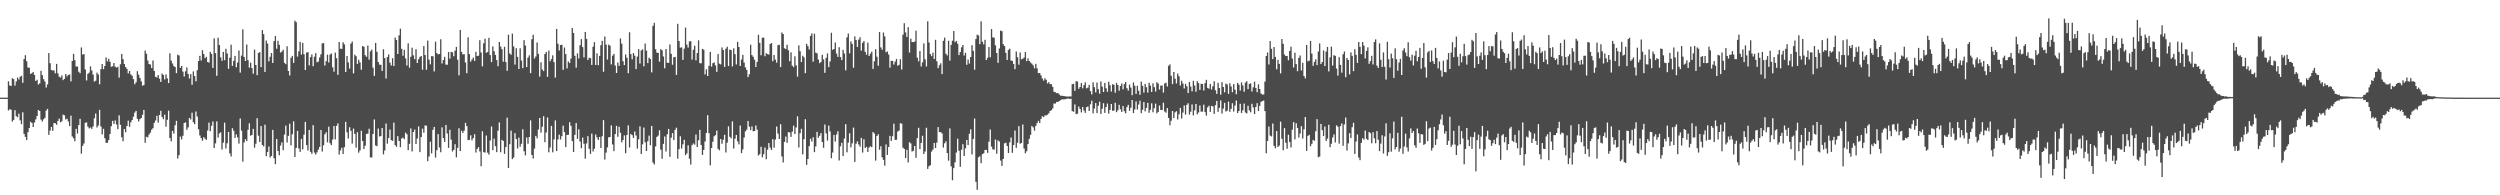 <?xml version="1.0" encoding="UTF-8"?>
<svg xmlns="http://www.w3.org/2000/svg" width="1920" height="150">
  <path d="M0 75.000h1v1.000H0zM1 75.000h1v1.000H1zM2 75.000h1v1.000H2zM3 75.000h1v1.000H3zM4 75.000h1v1.000H4zM5 75.000h1v1.000H5zM6 62.391h1v22.493H6zM7 65.610h1v18.321H7zM8 66.026h1v18.184H8zM9 60.133h1v33.200H9zM10 60.754h1v31.373H10zM11 65.724h1v18.915H11zM12 62.529h1v26.714H12zM13 59.584h1v30.498H13zM14 61.079h1v26.231H14zM15 58.918h1v33.507H15zM16 58.208h1v37.199H16zM17 63.582h1v22.623H17zM18 45.352h1v57.509H18zM19 42.375h1v62.737H19zM20 46.977h1v60.599H20zM21 51.860h1v49.655H21zM22 51.981h1v46.260H22zM23 56.798h1v36.749H23zM24 56.246h1v38.144H24zM25 55.224h1v42.309H25zM26 57.566h1v36.506H26zM27 62.220h1v29.477H27zM28 61.282h1v27.815H28zM29 64.899h1v19.644H29zM30 64.023h1v21.183H30zM31 54.430h1v37.420H31zM32 57.711h1v35.647H32zM33 60.754h1v30.899H33zM34 62.641h1v27.819H34zM35 67.214h1v17.746H35zM36 64.821h1v18.764H36zM37 40.743h1v62.812H37zM38 48.519h1v51.777H38zM39 53.788h1v43.674H39zM40 54.097h1v46.340H40zM41 54.050h1v40.477H41zM42 56.336h1v38.338H42zM43 49.055h1v46.788H43zM44 56.388h1v36.486H44zM45 58.895h1v32.211H45zM46 59.574h1v34.365H46zM47 57.908h1v35.219H47zM48 61.560h1v26.503H48zM49 60.543h1v28.016H49zM50 56.884h1v34.889H50zM51 58.674h1v32.505H51zM52 57.543h1v35.729H52zM53 57.209h1v39.633H53zM54 62.523h1v26.295H54zM55 46.803h1v58.008H55zM56 41.375h1v64.793H56zM57 46.229h1v62.235H57zM58 51.039h1v47.952H58zM59 51.117h1v51.445H59zM60 55.108h1v40.892H60zM61 56.199h1v35.026H61zM62 36.452h1v81.581H62zM63 41.866h1v70.157H63zM64 41.556h1v68.640H64zM65 53.335h1v40.976H65zM66 61.775h1v32.230H66zM67 56.718h1v40.515H67zM68 55.759h1v42.844H68zM69 50.953h1v46.956H69zM70 54.134h1v44.833H70zM71 57.253h1v39.868H71zM72 62.592h1v28.253H72zM73 61.984h1v25.200H73zM74 55.801h1v42.098H74zM75 57.230h1v39.185H75zM76 64.729h1v19.650H76zM77 53.095h1v44.039H77zM78 49.205h1v53.999H78zM79 53.121h1v45.797H79zM80 50.706h1v55.419H80zM81 44.114h1v65.555H81zM82 47.161h1v62.585H82zM83 45.136h1v62.455H83zM84 47.448h1v55.459H84zM85 51.233h1v45.680H85zM86 50.956h1v41.874H86zM87 48.367h1v46.821H87zM88 51.187h1v41.335H88zM89 51.936h1v43.728H89zM90 51.360h1v47.823H90zM91 59.602h1v28.953H91zM92 49.366h1v46.474H92zM93 41.439h1v63.984H93zM94 45.418h1v63.061H94zM95 49.145h1v49.912H95zM96 51.438h1v50.129H96zM97 52.890h1v43.892H97zM98 56.365h1v36.305H98zM99 54.523h1v42.854H99zM100 57.129h1v36.817H100zM101 58.189h1v34.032H101zM102 60.793h1v28.862H102zM103 64.708h1v21.745H103zM104 63.203h1v21.950H104zM105 54.659h1v36.573H105zM106 57.355h1v35.930H106zM107 59.876h1v31.643H107zM108 62.482h1v28.168H108zM109 65.833h1v22.336H109zM110 65.333h1v19.103H110zM111 38.864h1v70.823H111zM112 41.291h1v63.765H112zM113 46.474h1v59.023H113zM114 49.193h1v54.148H114zM115 49.582h1v52.321H115zM116 52.234h1v47.387H116zM117 46.497h1v51.948H117zM118 54.513h1v39.871H118zM119 58.998h1v33.494H119zM120 59.474h1v29.467H120zM121 57.609h1v36.519H121zM122 60.428h1v27.963H122zM123 62.926h1v22.181H123zM124 56.522h1v33.408H124zM125 57.600h1v33.985H125zM126 60.954h1v27.102H126zM127 57.169h1v40.137H127zM128 60.222h1v31.777H128zM129 63.813h1v21.203H129zM130 40.945h1v65.074H130zM131 46.588h1v62.012H131zM132 48.752h1v51.809H132zM133 50.758h1v51.904H133zM134 51.528h1v44.685H134zM135 56.144h1v36.648H135zM136 41.973h1v79.802H136zM137 42.579h1v76.551H137zM138 52.141h1v52.780H138zM139 50.701h1v56.423H139zM140 54.981h1v49.265H140zM141 58.796h1v35.641H141zM142 54.782h1v39.245H142zM143 51.746h1v47.871H143zM144 56.814h1v41.038H144zM145 60.273h1v30.336H145zM146 56.906h1v34.859H146zM147 65.141h1v21.422H147zM148 54.849h1v39.062H148zM149 58.437h1v36.955H149zM150 62.482h1v23.160H150zM151 53.935h1v35.561H151zM152 46.835h1v52.456H152zM153 42.893h1v61.157H153zM154 46.461h1v59.640H154zM155 38.546h1v69.520H155zM156 41.512h1v63.865H156zM157 44.690h1v61.821H157zM158 43.630h1v63.802H158zM159 47.594h1v52.669H159zM160 48.061h1v46.099H160zM161 39.792h1v60.966H161zM162 41.346h1v55.291H162zM163 52.124h1v41.164H163zM164 29.441h1v84.279H164zM165 40.807h1v69.326H165zM166 58.216h1v35.035H166zM167 28.941h1v76.762H167zM168 34.607h1v67.785H168zM169 44.053h1v57.595H169zM170 46.749h1v68.055H170zM171 39.849h1v69.735H171zM172 46.222h1v47.983H172zM173 37.468h1v76.627H173zM174 41.044h1v69.007H174zM175 52.848h1v48.479H175zM176 44.350h1v73.442H176zM177 34.287h1v85.859H177zM178 50.566h1v47.868H178zM179 46.763h1v53.631H179zM180 42.922h1v62.936H180zM181 51.645h1v51.576H181zM182 47.999h1v57.511H182zM183 38.810h1v71.453H183zM184 55.737h1v35.240H184zM185 42.678h1v57.699H185zM186 22.602h1v101.550H186zM187 43.703h1v65.685H187zM188 46.824h1v60.108H188zM189 34.207h1v74.183H189zM190 46.236h1v53.463H190zM191 51.910h1v42.824H191zM192 48.138h1v56.068H192zM193 52.314h1v51.294H193zM194 56.585h1v42.396H194zM195 38.093h1v75.332H195zM196 49.903h1v60.462H196zM197 57.719h1v33.050H197zM198 40.768h1v63.423H198zM199 40.029h1v69.010H199zM200 51.552h1v45.255H200zM201 23.150h1v88.218H201zM202 26.208h1v86.220H202zM203 55.253h1v40.467H203zM204 31.104h1v88.848H204zM205 33.435h1v83.388H205zM206 47.119h1v65.373H206zM207 43.584h1v77.393H207zM208 40.707h1v79.028H208zM209 48.314h1v51.441H209zM210 31.583h1v89.918H210zM211 27.696h1v98.389H211zM212 37.442h1v69.321H212zM213 31.324h1v84.662H213zM214 34.475h1v84.775H214zM215 40.346h1v71.433H215zM216 39.653h1v69.664H216zM217 38.188h1v77.168H217zM218 48.284h1v55.072H218zM219 49.261h1v47.193H219zM220 35.537h1v73.947H220zM221 54.542h1v49.825H221zM222 57.974h1v36.986H222zM223 44.377h1v67.276H223zM224 42.926h1v60.201H224zM225 48.329h1v44.848H225zM226 15.907h1v104.684H226zM227 17.034h1v96.595H227zM228 43.482h1v57.021H228zM229 39.434h1v74.599H229zM230 32.139h1v84.498H230zM231 41.913h1v64.743H231zM232 32.857h1v81.844H232zM233 41.559h1v61.842H233zM234 53.735h1v39.853H234zM235 40.375h1v71.061H235zM236 40.016h1v75.528H236zM237 50.214h1v49.595H237zM238 43.885h1v72.676H238zM239 41.818h1v76.364H239zM240 50.850h1v45.247H240zM241 43.503h1v73.699H241zM242 40.812h1v77.875H242zM243 47.823h1v69.148H243zM244 47.300h1v67.572H244zM245 44.126h1v68.729H245zM246 41.722h1v58.105H246zM247 33.318h1v83.059H247zM248 33.094h1v78.530H248zM249 50.303h1v52.852H249zM250 46.981h1v54.601H250zM251 41.980h1v67.386H251zM252 47.960h1v49.332H252zM253 41.864h1v68.145H253zM254 41.049h1v70.425H254zM255 51.658h1v55.513H255zM256 55.047h1v41.740H256zM257 40.389h1v66.692H257zM258 44.685h1v51.997H258zM259 57.450h1v37.295H259zM260 32.303h1v86.358H260zM261 37.426h1v78.065H261zM262 37.518h1v75.946H262zM263 32.440h1v85.830H263zM264 34.077h1v78.952H264zM265 55.282h1v38.329H265zM266 43.005h1v58.640H266zM267 47.925h1v58.449H267zM268 52.694h1v45.036H268zM269 33.477h1v66.994H269zM270 31.921h1v78.302H270zM271 56.371h1v42.371H271zM272 42.027h1v60.821H272zM273 43.184h1v70.225H273zM274 49.076h1v52.443H274zM275 45.918h1v71.311H275zM276 47.982h1v67.545H276zM277 53.580h1v46.849H277zM278 35.352h1v72.977H278zM279 35.967h1v78.506H279zM280 42.403h1v69.499H280zM281 43.647h1v59.205H281zM282 34.948h1v67.602H282zM283 45.808h1v53.064H283zM284 39.460h1v81.421H284zM285 38.102h1v82.885H285zM286 51.965h1v50.970H286zM287 58.273h1v33.480H287zM288 33.011h1v78.717H288zM289 39.785h1v72.508H289zM290 47.633h1v51.089H290zM291 49.601h1v55.236H291zM292 49.767h1v54.733H292zM293 54.499h1v43.794H293zM294 37.847h1v80.732H294zM295 44.597h1v70.989H295zM296 60.297h1v34.571H296zM297 43.832h1v66.496H297zM298 41.726h1v64.290H298zM299 48.107h1v51.391H299zM300 50.280h1v57.374H300zM301 44.694h1v63.517H301zM302 50.689h1v43.470H302zM303 28.821h1v82.640H303zM304 30.712h1v82.010H304zM305 41.460h1v63.065H305zM306 27.113h1v81.110H306zM307 22.009h1v91.041H307zM308 37.491h1v68.914H308zM309 42.780h1v62.921H309zM310 38.245h1v68.586H310zM311 44.825h1v57.004H311zM312 50.261h1v52.779H312zM313 33.261h1v82.019H313zM314 51.983h1v58.461H314zM315 43.628h1v55.030H315zM316 36.595h1v79.709H316zM317 42.481h1v58.888H317zM318 45.453h1v54.086H318zM319 37.808h1v72.763H319zM320 48.392h1v58.007H320zM321 45.482h1v51.616H321zM322 43.734h1v73.114H322zM323 43.006h1v62.259H323zM324 53.536h1v45.293H324zM325 35.390h1v66.532H325zM326 42.272h1v54.060H326zM327 53.602h1v42.890H327zM328 31.192h1v92.544H328zM329 45.824h1v74.356H329zM330 49.402h1v59.438H330zM331 43.086h1v74.683H331zM332 43.211h1v56.502H332zM333 54.837h1v42.667H333zM334 32.020h1v89.016H334zM335 40.813h1v74.551H335zM336 41.764h1v61.238H336zM337 41.418h1v71.824H337zM338 30.170h1v86.755H338zM339 48.720h1v49.103H339zM340 46.058h1v60.017H340zM341 43.622h1v65.344H341zM342 49.625h1v46.358H342zM343 49.740h1v52.782H343zM344 39.936h1v73.618H344zM345 45.040h1v54.641H345zM346 39.885h1v67.366H346zM347 40.141h1v76.174H347zM348 43.209h1v71.908H348zM349 38.924h1v71.826H349zM350 36.062h1v84.789H350zM351 45.870h1v67.687H351zM352 57.832h1v40.676H352zM353 22.958h1v93.056H353zM354 39.840h1v60.623H354zM355 41.790h1v60.288H355zM356 41.632h1v58.710H356zM357 48.014h1v46.350H357zM358 56.238h1v40.606H358zM359 28.644h1v79.003H359zM360 41.560h1v65.869H360zM361 47.371h1v56.559H361zM362 45.727h1v62.071H362zM363 44.256h1v61.826H363zM364 46.789h1v56.275H364zM365 39.816h1v77.319H365zM366 43.048h1v71.327H366zM367 42.757h1v70.248H367zM368 30.854h1v85.424H368zM369 40.281h1v87.405H369zM370 50.929h1v49.900H370zM371 33.276h1v83.592H371zM372 29.769h1v87.436H372zM373 40.512h1v63.598H373zM374 39.967h1v77.271H374zM375 29.036h1v89.727H375zM376 42.285h1v65.656H376zM377 47.707h1v49.454H377zM378 35.623h1v79.727H378zM379 39.364h1v67.152H379zM380 42.198h1v70.072H380zM381 46.144h1v70.679H381zM382 50.841h1v49.532H382zM383 32.234h1v61.801H383zM384 35.690h1v81.241H384zM385 37.805h1v69.624H385zM386 47.366h1v60.846H386zM387 35.959h1v82.187H387zM388 47.678h1v65.245H388zM389 54.389h1v35.970H389zM390 26.600h1v102.447H390zM391 41.024h1v69.730H391zM392 42.104h1v58.214H392zM393 25.868h1v96.332H393zM394 35.655h1v85.328H394zM395 49.630h1v52.625H395zM396 36.998h1v69.777H396zM397 43.667h1v70.354H397zM398 53.011h1v52.743H398zM399 37.080h1v75.594H399zM400 46.469h1v63.966H400zM401 52.332h1v46.935H401zM402 30.813h1v85.337H402zM403 35.015h1v84.340H403zM404 51.512h1v54.039H404zM405 44.275h1v66.114H405zM406 42.509h1v62.714H406zM407 56.143h1v36.306H407zM408 30.097h1v88.901H408zM409 26.693h1v95.036H409zM410 44.989h1v69.144H410zM411 43.392h1v60.948H411zM412 32.597h1v73.651H412zM413 41.378h1v58.113H413zM414 58.810h1v31.807H414zM415 47.841h1v54.056H415zM416 53.425h1v43.910H416zM417 54.561h1v34.703H417zM418 41.502h1v67.722H418zM419 39.909h1v61.810H419zM420 59.018h1v31.216H420zM421 38.799h1v78.205H421zM422 47.096h1v66.136H422zM423 45.426h1v51.244H423zM424 42.481h1v74.486H424zM425 47.738h1v59.331H425zM426 59.586h1v32.857H426zM427 22.217h1v93.780H427zM428 33.612h1v73.473H428zM429 38.743h1v64.670H429zM430 34.548h1v72.603H430zM431 34.369h1v70.233H431zM432 53.652h1v42.861H432zM433 36.519h1v64.909H433zM434 41.551h1v71.422H434zM435 52.531h1v51.123H435zM436 47.228h1v56.315H436zM437 48.453h1v45.406H437zM438 45.011h1v51.621H438zM439 21.460h1v86.876H439zM440 25.287h1v91.512H440zM441 42.870h1v60.707H441zM442 51.951h1v42.577H442zM443 40.987h1v65.652H443zM444 44.879h1v54.468H444zM445 34.739h1v73.961H445zM446 30.040h1v83.842H446zM447 36.196h1v69.469H447zM448 44.067h1v66.301H448zM449 24.533h1v97.343H449zM450 29.856h1v80.335H450zM451 46.096h1v58.488H451zM452 44.336h1v69.947H452zM453 44.683h1v73.463H453zM454 49.852h1v52.771H454zM455 35.838h1v80.486H455zM456 32.368h1v81.862H456zM457 49.931h1v53.396H457zM458 40.973h1v64.565H458zM459 50.054h1v57.480H459zM460 42.913h1v62.250H460zM461 34.668h1v79.006H461zM462 31.310h1v73.355H462zM463 55.117h1v37.145H463zM464 28.012h1v94.532H464zM465 34.297h1v82.894H465zM466 45.726h1v67.454H466zM467 34.307h1v71.133H467zM468 35.043h1v70.188H468zM469 49.452h1v46.904H469zM470 42.741h1v68.208H470zM471 41.377h1v74.674H471zM472 50.344h1v52.676H472zM473 56.056h1v40.627H473zM474 48.035h1v57.052H474zM475 50.608h1v46.750H475zM476 29.526h1v72.485H476zM477 33.542h1v75.780H477zM478 47.006h1v60.537H478zM479 49.982h1v53.981H479zM480 41.816h1v75.828H480zM481 44.371h1v59.297H481zM482 56.205h1v40.077H482zM483 24.795h1v88.519H483zM484 41.535h1v61.398H484zM485 45.592h1v58.247H485zM486 40.771h1v65.194H486zM487 42.745h1v58.295H487zM488 53.034h1v51.014H488zM489 43.411h1v70.731H489zM490 37.778h1v69.236H490zM491 48.786h1v48.253H491zM492 38.687h1v79.582H492zM493 37.928h1v72.918H493zM494 50.872h1v47.050H494zM495 33.486h1v75.817H495zM496 38.902h1v77.058H496zM497 48.412h1v60.089H497zM498 44.303h1v59.816H498zM499 45.327h1v66.257H499zM500 55.606h1v41.090H500zM501 19.861h1v105.016H501zM502 17.548h1v108.738H502zM503 37.771h1v74.667H503zM504 40.412h1v64.744H504zM505 40.649h1v63.490H505zM506 47.349h1v52.725H506zM507 37.732h1v77.222H507zM508 38.639h1v83.284H508zM509 43.373h1v67.136H509zM510 52.490h1v52.303H510zM511 37.674h1v78.662H511zM512 48.190h1v54.941H512zM513 48.310h1v50.699H513zM514 34.165h1v86.266H514zM515 41.338h1v64.375H515zM516 49.726h1v52.506H516zM517 43.985h1v63.617H517zM518 43.677h1v56.059H518zM519 57.529h1v40.539H519zM520 18.297h1v103.546H520zM521 31.521h1v83.056H521zM522 36.610h1v68.059H522zM523 36.358h1v77.747H523zM524 45.993h1v64.865H524zM525 37.370h1v69.987H525zM526 21.208h1v97.945H526zM527 34.241h1v83.544H527zM528 36.573h1v75.052H528zM529 31.786h1v90.106H529zM530 31.659h1v94.760H530zM531 45.753h1v65.717H531zM532 38.214h1v71.949H532zM533 35.141h1v75.892H533zM534 46.343h1v56.988H534zM535 40.755h1v72.173H535zM536 30.986h1v76.769H536zM537 48.500h1v51.213H537zM538 48.635h1v62.748H538zM539 37.537h1v81.449H539zM540 38.123h1v77.040H540zM541 57.132h1v51.560H541zM542 53.270h1v48.837H542zM543 58.351h1v30.142H543zM544 50.555h1v51.738H544zM545 39.840h1v87.194H545zM546 51.167h1v62.536H546zM547 48.544h1v60.329H547zM548 47.942h1v56.715H548zM549 50.219h1v53.541H549zM550 55.177h1v45.101H550zM551 41.506h1v72.803H551zM552 48.872h1v66.566H552zM553 49.457h1v57.369H553zM554 36.414h1v73.961H554zM555 38.364h1v68.963H555zM556 51.400h1v52.131H556zM557 37.366h1v79.736H557zM558 35.877h1v73.707H558zM559 50.706h1v46.331H559zM560 38.094h1v66.971H560zM561 38.437h1v67.855H561zM562 51.006h1v42.213H562zM563 37.120h1v76.891H563zM564 41.570h1v65.002H564zM565 49.525h1v54.133H565zM566 32.093h1v76.482H566zM567 36.099h1v74.787H567zM568 50.654h1v45.777H568zM569 45.723h1v71.892H569zM570 42.131h1v72.602H570zM571 48.006h1v57.656H571zM572 51.686h1v49.174H572zM573 53.672h1v45.894H573zM574 59.211h1v33.711H574zM575 57.050h1v40.255H575zM576 34.301h1v65.580H576zM577 42.325h1v54.730H577zM578 43.624h1v57.187H578zM579 45.855h1v54.773H579zM580 51.434h1v44.932H580zM581 47.590h1v51.983H581zM582 26.723h1v92.701H582zM583 32.901h1v85.543H583zM584 42.463h1v70.263H584zM585 28.987h1v91.860H585zM586 28.900h1v89.538H586zM587 43.199h1v70.099H587zM588 40.933h1v81.321H588zM589 41.590h1v73.395H589zM590 41.951h1v67.911H590zM591 33.826h1v79.567H591zM592 33.034h1v82.147H592zM593 46.996h1v59.921H593zM594 42.188h1v71.208H594zM595 45.782h1v61.364H595zM596 48.137h1v49.037H596zM597 34.694h1v67.892H597zM598 34.415h1v72.334H598zM599 51.522h1v43.885H599zM600 24.973h1v95.203H600zM601 26.165h1v98.596H601zM602 37.045h1v71.950H602zM603 37.693h1v67.158H603zM604 34.382h1v75.288H604zM605 38.582h1v62.869H605zM606 46.998h1v54.802H606zM607 40.184h1v64.954H607zM608 50.441h1v50.652H608zM609 51.539h1v44.987H609zM610 43.240h1v59.674H610zM611 50.248h1v47.641H611zM612 58.832h1v30.534H612zM613 34.848h1v78.394H613zM614 39.397h1v62.938H614zM615 47.677h1v51.218H615zM616 42.805h1v75.781H616zM617 44.059h1v62.850H617zM618 56.162h1v35.381H618zM619 33.708h1v92.861H619zM620 35.428h1v86.702H620zM621 37.997h1v74.249H621zM622 27.611h1v78.951H622zM623 25.631h1v83.045H623zM624 47.352h1v58.059H624zM625 25.907h1v90.949H625zM626 40.427h1v71.999H626zM627 40.967h1v60.288H627zM628 45.703h1v60.073H628zM629 48.556h1v55.717H629zM630 47.611h1v54.656H630zM631 42.030h1v67.005H631zM632 45.623h1v67.904H632zM633 55.930h1v39.717H633zM634 44.377h1v58.097H634zM635 41.004h1v66.957H635zM636 51.576h1v44.884H636zM637 47.131h1v53.844H637zM638 25.128h1v96.423H638zM639 38.287h1v78.858H639zM640 37.609h1v66.002H640zM641 32.669h1v76.020H641zM642 41.166h1v62.151H642zM643 43.672h1v57.166H643zM644 36.260h1v86.969H644zM645 43.850h1v68.520H645zM646 46.114h1v63.559H646zM647 38.316h1v81.549H647zM648 41.108h1v65.306H648zM649 54.025h1v41.343H649zM650 28.657h1v88.311H650zM651 25.706h1v83.827H651zM652 40.969h1v61.382H652zM653 31.786h1v81.410H653zM654 33.683h1v76.433H654zM655 52.022h1v45.991H655zM656 27.971h1v96.369H656zM657 30.766h1v79.620H657zM658 36.052h1v72.554H658zM659 30.400h1v80.529H659zM660 28.590h1v84.086H660zM661 38.840h1v67.057H661zM662 32.936h1v84.195H662zM663 31.542h1v75.423H663zM664 39.777h1v73.957H664zM665 42.023h1v70.780H665zM666 32.746h1v83.937H666zM667 42.996h1v70.334H667zM668 41.230h1v71.112H668zM669 39.701h1v73.396H669zM670 52.924h1v48.441H670zM671 47.033h1v55.539H671zM672 37.785h1v85.565H672zM673 43.548h1v60.892H673zM674 50.486h1v52.636H674zM675 24.610h1v90.406H675zM676 36.410h1v75.927H676zM677 38.208h1v82.636H677zM678 24.985h1v97.791H678zM679 27.976h1v99.246H679zM680 40.159h1v70.740H680zM681 39.517h1v79.521H681zM682 41.900h1v70.975H682zM683 51.979h1v52.373H683zM684 46.748h1v61.498H684zM685 46.801h1v57.845H685zM686 49.569h1v45.457H686zM687 47.329h1v60.135H687zM688 45.282h1v62.034H688zM689 50.492h1v50.536H689zM690 49.761h1v50.532H690zM691 45.449h1v49.178H691zM692 53.345h1v41.619H692zM693 26.629h1v86.797H693zM694 17.798h1v96.580H694zM695 24.875h1v96.508H695zM696 28.361h1v86.613H696zM697 20.820h1v103.965H697zM698 40.366h1v68.870H698zM699 29.623h1v80.556H699zM700 32.252h1v84.138H700zM701 32.357h1v83.469H701zM702 31.968h1v80.166H702zM703 23.565h1v97.632H703zM704 44.296h1v61.814H704zM705 47.093h1v51.039H705zM706 39.206h1v75.314H706zM707 51.025h1v58.730H707zM708 47.883h1v56.375H708zM709 33.355h1v84.897H709zM710 45.552h1v70.757H710zM711 51.033h1v47.083H711zM712 16.325h1v113.439H712zM713 32.595h1v95.101H713zM714 41.518h1v85.373H714zM715 43.102h1v73.323H715zM716 40.456h1v74.457H716zM717 45.266h1v64.488H717zM718 30.573h1v83.156H718zM719 47.075h1v62.458H719zM720 52.341h1v45.321H720zM721 50.145h1v51.308H721zM722 48.574h1v52.893H722zM723 56.865h1v45.650H723zM724 31.337h1v81.959H724zM725 28.889h1v81.198H725zM726 41.259h1v67.299H726zM727 42.559h1v75.009H727zM728 31.274h1v92.114H728zM729 46.522h1v52.111H729zM730 34.472h1v93.290H730zM731 31.289h1v107.155H731zM732 23.799h1v105.302H732zM733 32.422h1v92.258H733zM734 31.453h1v85.675H734zM735 33.611h1v72.954H735zM736 42.302h1v73.577H736zM737 39.959h1v88.139H737zM738 36.341h1v78.587H738zM739 34.557h1v76.208H739zM740 42.643h1v77.124H740zM741 40.490h1v73.410H741zM742 49.742h1v57.728H742zM743 45.766h1v65.640H743zM744 48.812h1v53.943H744zM745 43.771h1v55.570H745zM746 34.647h1v83.945H746zM747 39.027h1v67.677H747zM748 53.508h1v37.505H748zM749 30.002h1v109.623H749zM750 26.615h1v119.157H750zM751 27.167h1v93.640H751zM752 33.896h1v86.133H752zM753 16.399h1v108.946H753zM754 32.045h1v86.282H754zM755 34.102h1v83.640H755zM756 30.583h1v84.570H756zM757 46.081h1v69.069H757zM758 44.372h1v73.048H758zM759 36.150h1v72.726H759zM760 43.957h1v55.544H760zM761 22.327h1v90.242H761zM762 28.747h1v85.962H762zM763 28.874h1v86.080H763zM764 34.814h1v72.335H764zM765 40.692h1v77.377H765zM766 48.264h1v59.538H766zM767 37.210h1v71.493H767zM768 23.485h1v99.856H768zM769 23.967h1v103.447H769zM770 33.958h1v88.089H770zM771 35.354h1v74.730H771zM772 40.594h1v69.026H772zM773 46.043h1v66.034H773zM774 38.273h1v79.248H774zM775 37.357h1v72.000H775zM776 46.391h1v59.179H776zM777 46.829h1v70.549H777zM778 49.076h1v62.270H778zM779 53.069h1v47.199H779zM780 39.559h1v74.023H780zM781 43.972h1v65.622H781zM782 49.647h1v47.228H782zM783 40.279h1v70.114H783zM784 45.534h1v64.268H784zM785 45.113h1v50.506H785zM786 44.167h1v69.956H786zM787 39.982h1v77.716H787zM788 46.954h1v69.230H788zM789 44.812h1v65.846H789zM790 46.853h1v59.812H790zM791 47.949h1v55.644H791zM792 48.915h1v47.790H792zM793 50.184h1v47.674H793zM794 52.503h1v47.805H794zM795 48.981h1v47.745H795zM796 52.456h1v42.107H796zM797 56.127h1v36.686H797zM798 56.044h1v38.474H798zM799 57.875h1v33.476H799zM800 60.251h1v29.000H800zM801 61.899h1v28.035H801zM802 60.109h1v28.569H802zM803 61.270h1v27.332H803zM804 64.039h1v24.031H804zM805 63.062h1v23.984H805zM806 64.623h1v20.632H806zM807 64.593h1v20.057H807zM808 66.717h1v16.573H808zM809 70.527h1v8.953H809zM810 70.871h1v8.718H810zM811 71.535h1v6.708H811zM812 71.481h1v6.928H812zM813 72.437h1v5.139H813zM814 73.415h1v3.588H814zM815 73.542h1v2.776H815zM816 73.684h1v2.648H816zM817 73.830h1v2.465H817zM818 73.970h1v2.194H818zM819 74.156h1v1.631H819zM820 74.150h1v1.583H820zM821 74.056h1v1.904H821zM822 74.098h1v1.753H822zM823 64.645h1v20.679H823zM824 64.357h1v21.519H824zM825 69.743h1v10.420H825zM826 62.317h1v25.400H826zM827 62.675h1v24.676H827zM828 68.178h1v13.643H828zM829 66.819h1v16.912H829zM830 63.792h1v22.516H830zM831 67.823h1v14.374H831zM832 65.442h1v19.464H832zM833 63.263h1v23.433H833zM834 67.837h1v14.545H834zM835 67.301h1v14.467H835zM836 65.166h1v20.071H836zM837 70.006h1v10.068H837zM838 72.481h1v4.819H838zM839 63.213h1v23.897H839zM840 66.958h1v16.422H840zM841 70.928h1v8.240H841zM842 63.392h1v23.469H842zM843 68.448h1v12.792H843zM844 71.962h1v6.127H844zM845 62.614h1v24.895H845zM846 66.550h1v17.030H846zM847 70.673h1v8.599H847zM848 63.625h1v23.046H848zM849 67.775h1v14.512H849zM850 70.481h1v9.075H850zM851 62.747h1v24.513H851zM852 65.499h1v18.918H852zM853 70.296h1v9.558H853zM854 64.719h1v20.417H854zM855 65.145h1v19.684H855zM856 71.209h1v7.747H856zM857 63.627h1v22.540H857zM858 65.256h1v19.495H858zM859 69.693h1v10.785H859zM860 66.016h1v17.883H860zM861 64.089h1v21.865H861zM862 68.583h1v12.894H862zM863 64.606h1v20.776H863zM864 62.966h1v24.093H864zM865 67.730h1v14.595H865zM866 69.585h1v10.951H866zM867 64.970h1v20.103H867zM868 67.266h1v15.473H868zM869 73.130h1v3.666H869zM870 63.270h1v23.580H870zM871 65.827h1v18.255H871zM872 72.124h1v5.764H872zM873 65.859h1v18.267H873zM874 69.687h1v10.585H874zM875 72.811h1v4.557H875zM876 62.651h1v24.273H876zM877 65.908h1v18.430H877zM878 71.105h1v7.299H878zM879 64.398h1v21.134H879zM880 66.972h1v15.924H880zM881 71.113h1v7.892H881zM882 63.563h1v23.065H882zM883 65.762h1v18.577H883zM884 70.608h1v8.729H884zM885 64.000h1v22.208H885zM886 66.903h1v16.257H886zM887 70.309h1v9.321H887zM888 63.130h1v23.952H888zM889 64.188h1v21.783H889zM890 68.803h1v12.253H890zM891 65.790h1v18.647H891zM892 65.628h1v18.884H892zM893 71.039h1v7.861H893zM894 64.105h1v21.566H894zM895 63.527h1v23.074H895zM896 66.428h1v16.583H896zM897 50.548h1v40.040H897zM898 49.478h1v46.793H898zM899 58.188h1v34.543H899zM900 64.600h1v20.658H900zM901 55.288h1v35.430H901zM902 60.447h1v25.822H902zM903 64.112h1v21.284H903zM904 56.506h1v35.248H904zM905 58.581h1v29.166H905zM906 65.627h1v17.274H906zM907 61.988h1v29.038H907zM908 64.126h1v22.347H908zM909 67.940h1v13.116H909zM910 64.390h1v23.618H910zM911 66.270h1v14.243H911zM912 71.458h1v7.842H912zM913 62.906h1v25.127H913zM914 66.483h1v19.319H914zM915 70.140h1v10.085H915zM916 62.077h1v26.563H916zM917 65.648h1v19.111H917zM918 70.428h1v9.437H918zM919 62.384h1v25.360H919zM920 63.842h1v22.539H920zM921 69.069h1v11.977H921zM922 64.373h1v21.373H922zM923 64.490h1v21.293H923zM924 69.554h1v10.838H924zM925 63.870h1v22.268H925zM926 61.291h1v27.519H926zM927 67.506h1v14.985H927zM928 68.091h1v13.148H928zM929 64.424h1v21.501H929zM930 68.721h1v12.647H930zM931 66.269h1v15.423H931zM932 62.384h1v25.082H932zM933 69.275h1v11.505H933zM934 72.084h1v5.420H934zM935 63.616h1v22.281H935zM936 67.585h1v15.280H936zM937 72.682h1v4.483H937zM938 63.108h1v24.066H938zM939 66.821h1v16.585H939zM940 70.913h1v8.101H940zM941 64.158h1v21.506H941zM942 64.868h1v20.146H942zM943 72.074h1v6.000H943zM944 63.970h1v21.868H944zM945 66.421h1v17.181H945zM946 70.798h1v8.531H946zM947 64.548h1v21.125H947zM948 68.875h1v12.234H948zM949 72.322h1v4.872H949zM950 63.685h1v23.171H950zM951 65.081h1v20.142H951zM952 69.524h1v10.190H952zM953 63.260h1v23.535H953zM954 65.595h1v19.160H954zM955 70.435h1v9.136H955zM956 63.425h1v22.979H956zM957 62.389h1v24.775H957zM958 68.442h1v12.755H958zM959 64.397h1v20.411H959zM960 64.095h1v22.185H960zM961 70.301h1v9.427H961zM962 67.042h1v15.483H962zM963 62.702h1v24.828H963zM964 67.592h1v14.585H964zM965 70.798h1v8.478H965zM966 64.761h1v20.543H966zM967 68.360h1v12.929H967zM968 71.824h1v6.411H968zM969 72.597h1v5.011H969zM970 72.533h1v4.691H970zM971 62.686h1v22.650H971zM972 43.003h1v74.734H972zM973 40.301h1v68.001H973zM974 49.523h1v47.651H974zM975 31.531h1v72.607H975zM976 37.490h1v67.305H976zM977 45.360h1v49.510H977zM978 36.082h1v75.959H978zM979 43.733h1v70.159H979zM980 53.186h1v47.480H980zM981 45.935h1v67.022H981zM982 49.070h1v62.706H982zM983 56.382h1v37.071H983zM984 29.964h1v76.645H984zM985 33.647h1v81.745H985zM986 41.882h1v56.501H986zM987 43.054h1v66.617H987zM988 42.952h1v71.280H988zM989 46.279h1v57.175H989zM990 39.175h1v69.892H990zM991 35.828h1v77.449H991zM992 44.974h1v54.623H992zM993 51.820h1v41.961H993zM994 40.435h1v66.629H994zM995 49.178h1v45.499H995zM996 54.700h1v43.529H996zM997 44.518h1v61.135H997zM998 42.598h1v59.933H998zM999 54.141h1v42.792H999zM1000 48.219h1v58.158H1000zM1001 58.384h1v40.937H1001zM1002 60.200h1v29.708H1002zM1003 34.552h1v81.382H1003zM1004 47.089h1v57.245H1004zM1005 46.555h1v57.043H1005zM1006 31.377h1v80.923H1006zM1007 41.178h1v69.238H1007zM1008 50.516h1v56.948H1008zM1009 47.516h1v60.607H1009zM1010 45.524h1v55.263H1010zM1011 50.004h1v41.497H1011zM1012 39.572h1v81.183H1012zM1013 33.401h1v86.808H1013zM1014 49.190h1v45.974H1014zM1015 47.620h1v52.373H1015zM1016 38.751h1v65.737H1016zM1017 50.743h1v46.412H1017zM1018 39.600h1v68.630H1018zM1019 36.055h1v70.408H1019zM1020 54.849h1v40.998H1020zM1021 44.084h1v68.971H1021zM1022 35.850h1v74.545H1022zM1023 50.328h1v55.253H1023zM1024 42.379h1v60.836H1024zM1025 42.912h1v66.514H1025zM1026 52.616h1v43.616H1026zM1027 58.086h1v39.244H1027zM1028 43.911h1v66.386H1028zM1029 49.810h1v47.081H1029zM1030 55.825h1v38.989H1030zM1031 41.653h1v70.327H1031zM1032 39.549h1v56.038H1032zM1033 59.302h1v30.940H1033zM1034 44.514h1v71.090H1034zM1035 46.104h1v64.037H1035zM1036 57.147h1v45.146H1036zM1037 40.256h1v65.793H1037zM1038 42.874h1v54.825H1038zM1039 54.654h1v39.667H1039zM1040 37.795h1v80.373H1040zM1041 42.159h1v66.528H1041zM1042 48.311h1v54.891H1042zM1043 32.261h1v88.730H1043zM1044 36.008h1v87.011H1044zM1045 41.584h1v68.151H1045zM1046 32.252h1v73.879H1046zM1047 35.053h1v72.202H1047zM1048 44.914h1v55.340H1048zM1049 39.077h1v67.479H1049zM1050 36.342h1v71.250H1050zM1051 49.020h1v52.351H1051zM1052 46.889h1v55.447H1052zM1053 42.848h1v67.173H1053zM1054 49.514h1v52.035H1054zM1055 32.263h1v73.985H1055zM1056 30.238h1v79.787H1056zM1057 50.367h1v50.314H1057zM1058 52.102h1v55.205H1058zM1059 33.260h1v82.802H1059zM1060 45.890h1v64.370H1060zM1061 51.448h1v52.441H1061zM1062 40.256h1v77.655H1062zM1063 51.238h1v53.587H1063zM1064 61.108h1v33.604H1064zM1065 32.106h1v87.602H1065zM1066 45.463h1v71.418H1066zM1067 51.879h1v50.527H1067zM1068 41.147h1v75.334H1068zM1069 44.727h1v61.496H1069zM1070 59.781h1v33.632H1070zM1071 37.120h1v77.642H1071zM1072 45.470h1v67.401H1072zM1073 54.300h1v47.715H1073zM1074 47.955h1v68.514H1074zM1075 45.205h1v68.893H1075zM1076 57.577h1v32.137H1076zM1077 38.737h1v79.380H1077zM1078 37.023h1v75.484H1078zM1079 40.367h1v62.291H1079zM1080 43.150h1v70.055H1080zM1081 32.473h1v83.904H1081zM1082 43.926h1v62.344H1082zM1083 46.559h1v52.039H1083zM1084 41.978h1v60.209H1084zM1085 50.289h1v50.377H1085zM1086 42.757h1v68.836H1086zM1087 39.014h1v74.510H1087zM1088 47.116h1v51.595H1088zM1089 43.740h1v58.659H1089zM1090 36.758h1v72.906H1090zM1091 52.795h1v50.236H1091zM1092 44.506h1v58.762H1092zM1093 33.048h1v78.265H1093zM1094 51.688h1v58.822H1094zM1095 59.611h1v33.498H1095zM1096 40.225h1v68.178H1096zM1097 39.051h1v59.683H1097zM1098 47.574h1v50.470H1098zM1099 38.706h1v76.887H1099zM1100 46.989h1v66.535H1100zM1101 49.124h1v48.300H1101zM1102 36.751h1v74.577H1102zM1103 44.529h1v62.301H1103zM1104 52.532h1v47.509H1104zM1105 47.173h1v48.256H1105zM1106 54.052h1v37.715H1106zM1107 58.862h1v29.076H1107zM1108 46.603h1v49.533H1108zM1109 55.290h1v47.364H1109zM1110 55.549h1v45.222H1110zM1111 45.844h1v65.502H1111zM1112 40.766h1v67.394H1112zM1113 53.001h1v36.666H1113zM1114 40.420h1v72.303H1114zM1115 32.426h1v78.735H1115zM1116 43.878h1v56.552H1116zM1117 36.372h1v74.638H1117zM1118 28.070h1v90.986H1118zM1119 43.643h1v68.279H1119zM1120 50.523h1v46.025H1120zM1121 41.248h1v69.615H1121zM1122 47.864h1v52.777H1122zM1123 43.202h1v63.148H1123zM1124 33.644h1v92.507H1124zM1125 43.098h1v71.260H1125zM1126 49.592h1v48.664H1126zM1127 42.394h1v64.970H1127zM1128 41.853h1v70.365H1128zM1129 39.999h1v65.033H1129zM1130 30.551h1v83.801H1130zM1131 31.707h1v73.576H1131zM1132 52.115h1v49.350H1132zM1133 25.355h1v106.248H1133zM1134 43.313h1v64.353H1134zM1135 49.131h1v54.234H1135zM1136 42.788h1v71.470H1136zM1137 40.228h1v64.692H1137zM1138 45.974h1v50.764H1138zM1139 31.736h1v88.297H1139zM1140 42.413h1v72.302H1140zM1141 53.100h1v51.714H1141zM1142 42.229h1v58.195H1142zM1143 35.356h1v71.657H1143zM1144 39.381h1v68.238H1144zM1145 35.481h1v76.485H1145zM1146 35.523h1v74.439H1146zM1147 42.736h1v64.624H1147zM1148 26.454h1v84.241H1148zM1149 24.626h1v81.100H1149zM1150 44.738h1v57.881H1150zM1151 44.932h1v66.566H1151zM1152 31.060h1v91.672H1152zM1153 37.570h1v66.442H1153zM1154 39.761h1v63.294H1154zM1155 40.890h1v68.405H1155zM1156 48.388h1v56.842H1156zM1157 44.502h1v70.782H1157zM1158 41.198h1v69.455H1158zM1159 47.129h1v51.562H1159zM1160 53.886h1v43.544H1160zM1161 24.769h1v83.442H1161zM1162 31.682h1v77.293H1162zM1163 52.682h1v50.879H1163zM1164 37.620h1v72.125H1164zM1165 36.854h1v77.040H1165zM1166 42.638h1v57.508H1166zM1167 31.343h1v87.673H1167zM1168 30.374h1v82.985H1168zM1169 52.945h1v41.096H1169zM1170 27.088h1v100.023H1170zM1171 37.864h1v80.502H1171zM1172 41.808h1v63.101H1172zM1173 35.333h1v70.285H1173zM1174 42.927h1v57.459H1174zM1175 48.502h1v53.114H1175zM1176 32.544h1v77.238H1176zM1177 35.086h1v71.464H1177zM1178 49.363h1v53.125H1178zM1179 39.842h1v68.418H1179zM1180 40.859h1v70.444H1180zM1181 53.017h1v42.328H1181zM1182 36.387h1v82.105H1182zM1183 40.750h1v81.586H1183zM1184 39.485h1v70.360H1184zM1185 47.634h1v66.664H1185zM1186 38.905h1v75.589H1186zM1187 45.775h1v59.033H1187zM1188 49.332h1v53.773H1188zM1189 26.918h1v96.127H1189zM1190 36.836h1v64.508H1190zM1191 43.622h1v65.083H1191zM1192 36.227h1v78.949H1192zM1193 44.450h1v59.331H1193zM1194 46.074h1v57.708H1194zM1195 44.984h1v57.161H1195zM1196 49.612h1v48.863H1196zM1197 42.258h1v51.263H1197zM1198 33.070h1v70.175H1198zM1199 43.174h1v58.672H1199zM1200 50.270h1v52.045H1200zM1201 30.416h1v83.019H1201zM1202 43.798h1v75.548H1202zM1203 49.795h1v54.167H1203zM1204 43.206h1v82.845H1204zM1205 41.618h1v79.912H1205zM1206 54.040h1v42.161H1206zM1207 36.947h1v89.456H1207zM1208 39.560h1v77.579H1208zM1209 48.076h1v62.664H1209zM1210 29.757h1v79.608H1210zM1211 31.309h1v72.634H1211zM1212 46.861h1v48.531H1212zM1213 49.652h1v54.596H1213zM1214 45.958h1v63.253H1214zM1215 49.460h1v48.807H1215zM1216 42.853h1v69.544H1216zM1217 42.756h1v75.529H1217zM1218 58.022h1v35.122H1218zM1219 32.325h1v82.191H1219zM1220 32.683h1v87.690H1220zM1221 39.896h1v68.436H1221zM1222 43.122h1v63.338H1222zM1223 46.398h1v55.908H1223zM1224 55.867h1v42.406H1224zM1225 51.920h1v45.912H1225zM1226 32.735h1v89.085H1226zM1227 40.187h1v66.688H1227zM1228 44.729h1v59.158H1228zM1229 33.980h1v75.668H1229zM1230 39.427h1v70.770H1230zM1231 48.731h1v55.821H1231zM1232 41.037h1v60.798H1232zM1233 44.780h1v61.072H1233zM1234 47.784h1v46.331H1234zM1235 42.222h1v75.841H1235zM1236 45.880h1v70.171H1236zM1237 55.702h1v41.353H1237zM1238 31.366h1v73.947H1238zM1239 33.712h1v77.264H1239zM1240 46.960h1v60.488H1240zM1241 36.769h1v76.648H1241zM1242 39.380h1v73.530H1242zM1243 50.826h1v49.097H1243zM1244 39.854h1v83.937H1244zM1245 32.169h1v90.357H1245zM1246 42.664h1v65.031H1246zM1247 41.989h1v82.535H1247zM1248 35.945h1v89.185H1248zM1249 50.779h1v49.596H1249zM1250 29.993h1v70.608H1250zM1251 29.031h1v81.195H1251zM1252 46.803h1v60.981H1252zM1253 45.595h1v54.142H1253zM1254 44.149h1v67.613H1254zM1255 51.799h1v47.024H1255zM1256 57.960h1v35.954H1256zM1257 36.634h1v80.836H1257zM1258 47.892h1v70.225H1258zM1259 45.819h1v60.499H1259zM1260 30.338h1v84.777H1260zM1261 39.658h1v59.900H1261zM1262 56.190h1v38.894H1262zM1263 42.056h1v76.815H1263zM1264 49.346h1v60.548H1264zM1265 49.540h1v57.262H1265zM1266 37.989h1v70.479H1266zM1267 45.151h1v56.131H1267zM1268 52.377h1v49.045H1268zM1269 39.598h1v73.460H1269zM1270 41.560h1v63.268H1270zM1271 46.206h1v56.886H1271zM1272 44.654h1v62.638H1272zM1273 45.360h1v60.024H1273zM1274 51.956h1v50.807H1274zM1275 37.300h1v84.571H1275zM1276 37.557h1v81.566H1276zM1277 42.516h1v70.446H1277zM1278 48.148h1v58.434H1278zM1279 48.486h1v60.132H1279zM1280 55.425h1v41.060H1280zM1281 48.121h1v57.194H1281zM1282 40.590h1v71.436H1282zM1283 45.130h1v63.588H1283zM1284 53.322h1v44.440H1284zM1285 36.432h1v74.967H1285zM1286 44.099h1v53.193H1286zM1287 57.768h1v37.820H1287zM1288 39.625h1v78.783H1288zM1289 51.247h1v52.808H1289zM1290 53.095h1v48.594H1290zM1291 35.409h1v76.338H1291zM1292 43.487h1v62.531H1292zM1293 49.579h1v49.518H1293zM1294 48.801h1v51.049H1294zM1295 46.328h1v60.912H1295zM1296 52.186h1v50.467H1296zM1297 47.823h1v65.446H1297zM1298 35.719h1v74.734H1298zM1299 45.985h1v48.670H1299zM1300 40.969h1v64.697H1300zM1301 35.275h1v70.231H1301zM1302 54.491h1v42.491H1302zM1303 36.463h1v77.369H1303zM1304 37.438h1v79.687H1304zM1305 51.275h1v51.697H1305zM1306 43.649h1v65.203H1306zM1307 43.082h1v70.192H1307zM1308 48.396h1v54.907H1308zM1309 42.993h1v57.134H1309zM1310 48.551h1v59.417H1310zM1311 48.354h1v47.934H1311zM1312 35.801h1v71.621H1312zM1313 38.589h1v68.685H1313zM1314 52.649h1v44.113H1314zM1315 49.614h1v48.544H1315zM1316 46.906h1v62.195H1316zM1317 50.451h1v42.013H1317zM1318 58.421h1v38.389H1318zM1319 42.153h1v65.022H1319zM1320 42.618h1v58.736H1320zM1321 56.956h1v38.746H1321zM1322 40.299h1v75.919H1322zM1323 46.697h1v54.277H1323zM1324 53.766h1v40.283H1324zM1325 36.927h1v73.968H1325zM1326 42.972h1v66.510H1326zM1327 44.937h1v59.945H1327zM1328 42.160h1v65.096H1328zM1329 41.937h1v62.339H1329zM1330 39.246h1v67.917H1330zM1331 41.874h1v76.813H1331zM1332 45.397h1v65.024H1332zM1333 45.453h1v62.625H1333zM1334 30.556h1v94.119H1334zM1335 26.586h1v100.361H1335zM1336 41.290h1v69.092H1336zM1337 43.713h1v65.641H1337zM1338 37.941h1v76.204H1338zM1339 47.704h1v53.047H1339zM1340 34.874h1v70.406H1340zM1341 42.567h1v66.230H1341zM1342 51.081h1v45.480H1342zM1343 38.837h1v77.360H1343zM1344 30.937h1v78.562H1344zM1345 41.036h1v67.047H1345zM1346 43.416h1v63.481H1346zM1347 41.388h1v67.351H1347zM1348 45.980h1v54.243H1348zM1349 51.379h1v48.425H1349zM1350 40.476h1v72.478H1350zM1351 44.462h1v61.481H1351zM1352 57.261h1v41.044H1352zM1353 39.846h1v64.801H1353zM1354 46.173h1v53.902H1354zM1355 60.384h1v29.631H1355zM1356 45.885h1v55.689H1356zM1357 43.067h1v54.701H1357zM1358 51.371h1v46.281H1358zM1359 38.946h1v70.141H1359zM1360 47.520h1v56.300H1360zM1361 56.282h1v34.486H1361zM1362 43.837h1v63.094H1362zM1363 48.282h1v51.842H1363zM1364 52.050h1v47.206H1364zM1365 41.802h1v69.269H1365zM1366 38.425h1v70.900H1366zM1367 52.510h1v51.876H1367zM1368 41.834h1v60.145H1368zM1369 38.918h1v71.248H1369zM1370 45.928h1v50.493H1370zM1371 37.459h1v62.203H1371zM1372 33.939h1v70.468H1372zM1373 50.113h1v48.097H1373zM1374 46.614h1v62.364H1374zM1375 41.411h1v73.119H1375zM1376 51.163h1v53.915H1376zM1377 35.490h1v68.629H1377zM1378 31.154h1v91.981H1378zM1379 39.848h1v60.373H1379zM1380 50.645h1v43.591H1380zM1381 27.100h1v89.009H1381zM1382 43.121h1v66.102H1382zM1383 45.755h1v57.882H1383zM1384 29.935h1v97.064H1384zM1385 42.625h1v71.568H1385zM1386 49.720h1v48.538H1386zM1387 43.838h1v67.790H1387zM1388 38.767h1v69.407H1388zM1389 45.723h1v55.552H1389zM1390 40.162h1v71.549H1390zM1391 40.317h1v67.577H1391zM1392 57.039h1v39.118H1392zM1393 35.311h1v67.449H1393zM1394 43.790h1v59.626H1394zM1395 52.634h1v41.057H1395zM1396 38.156h1v78.114H1396zM1397 40.819h1v76.210H1397zM1398 51.605h1v44.302H1398zM1399 30.841h1v80.478H1399zM1400 39.709h1v75.145H1400zM1401 38.400h1v70.959H1401zM1402 38.862h1v75.285H1402zM1403 29.462h1v88.423H1403zM1404 43.461h1v60.677H1404zM1405 39.095h1v68.953H1405zM1406 40.338h1v76.306H1406zM1407 39.455h1v68.265H1407zM1408 36.128h1v68.923H1408zM1409 27.407h1v83.671H1409zM1410 45.132h1v62.163H1410zM1411 47.665h1v56.956H1411zM1412 39.592h1v64.675H1412zM1413 49.608h1v48.955H1413zM1414 42.285h1v58.198H1414zM1415 30.899h1v96.872H1415zM1416 42.269h1v71.208H1416zM1417 51.681h1v41.646H1417zM1418 30.220h1v84.427H1418zM1419 42.558h1v66.164H1419zM1420 35.191h1v82.444H1420zM1421 36.849h1v83.523H1421zM1422 34.508h1v78.987H1422zM1423 47.300h1v62.715H1423zM1424 43.739h1v68.129H1424zM1425 36.277h1v83.055H1425zM1426 39.815h1v64.591H1426zM1427 35.763h1v73.191H1427zM1428 49.598h1v58.545H1428zM1429 51.689h1v51.931H1429zM1430 39.511h1v74.233H1430zM1431 46.010h1v63.633H1431zM1432 43.356h1v55.008H1432zM1433 42.192h1v60.364H1433zM1434 49.299h1v47.184H1434zM1435 58.922h1v36.394H1435zM1436 37.188h1v81.307H1436zM1437 40.768h1v70.216H1437zM1438 42.130h1v70.257H1438zM1439 29.910h1v80.080H1439zM1440 31.228h1v79.393H1440zM1441 37.454h1v61.768H1441zM1442 43.802h1v64.080H1442zM1443 36.102h1v78.299H1443zM1444 34.558h1v83.261H1444zM1445 43.069h1v58.794H1445zM1446 46.199h1v53.267H1446zM1447 47.205h1v50.970H1447zM1448 53.315h1v45.506H1448zM1449 50.244h1v57.043H1449zM1450 47.607h1v48.779H1450zM1451 45.366h1v55.167H1451zM1452 46.359h1v58.228H1452zM1453 54.172h1v41.532H1453zM1454 48.897h1v46.487H1454zM1455 40.147h1v59.469H1455zM1456 49.649h1v51.390H1456zM1457 53.108h1v41.805H1457zM1458 48.335h1v55.608H1458zM1459 45.530h1v55.463H1459zM1460 42.576h1v57.954H1460zM1461 43.335h1v64.537H1461zM1462 35.900h1v71.720H1462zM1463 45.146h1v60.702H1463zM1464 44.051h1v62.353H1464zM1465 46.713h1v58.511H1465zM1466 55.981h1v42.338H1466zM1467 53.638h1v45.303H1467zM1468 53.168h1v42.240H1468zM1469 58.323h1v34.064H1469zM1470 44.363h1v55.330H1470zM1471 49.589h1v47.055H1471zM1472 50.359h1v41.046H1472zM1473 36.757h1v67.541H1473zM1474 46.159h1v54.484H1474zM1475 44.838h1v56.846H1475zM1476 46.909h1v52.547H1476zM1477 38.421h1v65.276H1477zM1478 42.550h1v70.132H1478zM1479 41.990h1v73.786H1479zM1480 27.434h1v87.441H1480zM1481 30.662h1v72.793H1481zM1482 37.944h1v65.582H1482zM1483 41.343h1v57.279H1483zM1484 50.090h1v48.666H1484zM1485 56.265h1v43.091H1485zM1486 52.784h1v52.838H1486zM1487 56.170h1v42.212H1487zM1488 49.905h1v46.803H1488zM1489 49.014h1v50.416H1489zM1490 54.564h1v41.739H1490zM1491 29.143h1v82.333H1491zM1492 32.060h1v81.517H1492zM1493 34.112h1v69.754H1493zM1494 44.827h1v60.034H1494zM1495 43.427h1v61.810H1495zM1496 37.559h1v65.725H1496zM1497 46.974h1v46.969H1497zM1498 48.261h1v56.809H1498zM1499 46.024h1v52.376H1499zM1500 50.844h1v51.723H1500zM1501 44.854h1v63.029H1501zM1502 37.193h1v70.044H1502zM1503 52.517h1v41.236H1503zM1504 48.567h1v49.627H1504zM1505 46.345h1v59.280H1505zM1506 50.041h1v49.857H1506zM1507 46.602h1v57.297H1507zM1508 43.535h1v62.779H1508zM1509 60.919h1v31.094H1509zM1510 47.945h1v53.944H1510zM1511 33.820h1v76.600H1511zM1512 32.288h1v74.349H1512zM1513 42.694h1v58.695H1513zM1514 44.230h1v54.558H1514zM1515 49.521h1v44.062H1515zM1516 51.784h1v38.717H1516zM1517 45.662h1v59.400H1517zM1518 44.074h1v65.310H1518zM1519 48.685h1v59.110H1519zM1520 45.580h1v57.508H1520zM1521 48.069h1v53.081H1521zM1522 51.071h1v42.795H1522zM1523 46.792h1v57.083H1523zM1524 54.692h1v45.399H1524zM1525 57.642h1v42.822H1525zM1526 49.147h1v48.918H1526zM1527 50.660h1v50.195H1527zM1528 55.299h1v38.019H1528zM1529 35.999h1v79.404H1529zM1530 39.528h1v80.670H1530zM1531 42.311h1v71.868H1531zM1532 38.407h1v67.674H1532zM1533 40.000h1v68.193H1533zM1534 45.895h1v53.518H1534zM1535 45.892h1v60.044H1535zM1536 49.229h1v54.764H1536zM1537 52.449h1v51.080H1537zM1538 44.278h1v65.636H1538zM1539 42.745h1v68.402H1539zM1540 46.266h1v57.013H1540zM1541 46.159h1v55.713H1541zM1542 44.036h1v60.768H1542zM1543 43.657h1v63.919H1543zM1544 40.690h1v65.534H1544zM1545 44.956h1v60.954H1545zM1546 49.846h1v48.413H1546zM1547 56.298h1v34.879H1547zM1548 28.189h1v85.412H1548zM1549 34.017h1v80.960H1549zM1550 40.842h1v73.266H1550zM1551 37.971h1v84.153H1551zM1552 41.720h1v77.712H1552zM1553 41.221h1v74.264H1553zM1554 35.297h1v81.139H1554zM1555 33.906h1v76.699H1555zM1556 42.786h1v65.528H1556zM1557 40.203h1v78.072H1557zM1558 44.513h1v71.601H1558zM1559 45.046h1v66.347H1559zM1560 44.898h1v65.380H1560zM1561 45.768h1v61.398H1561zM1562 49.966h1v57.302H1562zM1563 38.491h1v76.842H1563zM1564 42.330h1v63.231H1564zM1565 41.143h1v59.460H1565zM1566 28.511h1v98.509H1566zM1567 25.327h1v111.237H1567zM1568 36.458h1v80.282H1568zM1569 38.568h1v77.526H1569zM1570 38.164h1v75.156H1570zM1571 40.927h1v73.336H1571zM1572 32.125h1v77.196H1572zM1573 14.135h1v111.505H1573zM1574 35.824h1v82.787H1574zM1575 30.565h1v87.509H1575zM1576 27.031h1v107.687H1576zM1577 32.175h1v97.572H1577zM1578 42.626h1v58.518H1578zM1579 44.237h1v78.714H1579zM1580 45.407h1v71.055H1580zM1581 40.479h1v66.078H1581zM1582 50.531h1v48.159H1582zM1583 56.287h1v42.207H1583zM1584 55.864h1v39.043H1584zM1585 14.382h1v123.135H1585zM1586 17.512h1v111.783H1586zM1587 25.462h1v94.535H1587zM1588 17.573h1v104.846H1588zM1589 31.351h1v83.711H1589zM1590 40.553h1v62.086H1590zM1591 17.417h1v98.382H1591zM1592 29.618h1v89.363H1592zM1593 26.128h1v89.447H1593zM1594 29.348h1v88.567H1594zM1595 23.709h1v89.461H1595zM1596 38.399h1v68.665H1596zM1597 38.708h1v67.730H1597zM1598 35.642h1v78.398H1598zM1599 51.773h1v52.327H1599zM1600 40.840h1v80.659H1600zM1601 40.041h1v76.532H1601zM1602 46.442h1v61.231H1602zM1603 40.111h1v77.877H1603zM1604 25.502h1v98.532H1604zM1605 32.699h1v77.910H1605zM1606 34.896h1v92.649H1606zM1607 26.382h1v107.186H1607zM1608 31.710h1v80.104H1608zM1609 42.211h1v71.126H1609zM1610 35.080h1v84.666H1610zM1611 46.646h1v54.042H1611zM1612 45.714h1v56.828H1612zM1613 43.138h1v62.299H1613zM1614 48.976h1v53.075H1614zM1615 45.862h1v54.714H1615zM1616 37.700h1v80.760H1616zM1617 29.194h1v94.871H1617zM1618 39.615h1v71.501H1618zM1619 38.505h1v75.621H1619zM1620 38.924h1v76.091H1620zM1621 53.990h1v49.915H1621zM1622 27.427h1v96.075H1622zM1623 33.757h1v85.726H1623zM1624 32.425h1v93.615H1624zM1625 29.224h1v94.028H1625zM1626 38.041h1v75.665H1626zM1627 47.070h1v66.778H1627zM1628 36.940h1v77.904H1628zM1629 29.464h1v85.307H1629zM1630 33.637h1v69.479H1630zM1631 39.533h1v77.209H1631zM1632 38.269h1v74.025H1632zM1633 47.385h1v55.575H1633zM1634 48.398h1v59.427H1634zM1635 41.025h1v71.603H1635zM1636 51.281h1v46.883H1636zM1637 39.796h1v64.170H1637zM1638 28.554h1v91.065H1638zM1639 37.429h1v68.653H1639zM1640 53.669h1v49.445H1640zM1641 15.238h1v107.277H1641zM1642 31.738h1v91.686H1642zM1643 21.194h1v99.514H1643zM1644 27.484h1v87.084H1644zM1645 39.045h1v70.512H1645zM1646 37.763h1v77.718H1646zM1647 26.497h1v100.790H1647zM1648 28.984h1v88.835H1648zM1649 33.099h1v72.161H1649zM1650 27.525h1v88.183H1650zM1651 36.379h1v68.864H1651zM1652 47.514h1v49.107H1652zM1653 31.808h1v78.137H1653zM1654 32.154h1v79.000H1654zM1655 37.638h1v77.612H1655zM1656 43.756h1v76.309H1656zM1657 44.330h1v70.638H1657zM1658 51.151h1v50.787H1658zM1659 26.397h1v98.506H1659zM1660 19.474h1v116.520H1660zM1661 28.100h1v89.445H1661zM1662 25.692h1v84.903H1662zM1663 30.170h1v76.157H1663zM1664 41.138h1v63.523H1664zM1665 35.540h1v79.895H1665zM1666 32.493h1v86.685H1666zM1667 45.034h1v63.194H1667zM1668 44.107h1v59.874H1668zM1669 41.304h1v71.901H1669zM1670 45.643h1v56.229H1670zM1671 50.522h1v59.387H1671zM1672 31.960h1v77.156H1672zM1673 39.855h1v68.219H1673zM1674 48.344h1v52.148H1674zM1675 32.670h1v79.682H1675zM1676 41.399h1v63.738H1676zM1677 51.311h1v43.705H1677zM1678 37.859h1v70.292H1678zM1679 38.010h1v70.416H1679zM1680 42.541h1v60.037H1680zM1681 47.141h1v63.172H1681zM1682 48.784h1v58.424H1682zM1683 39.703h1v58.914H1683zM1684 51.627h1v50.349H1684zM1685 48.860h1v52.736H1685zM1686 49.113h1v48.358H1686zM1687 51.358h1v44.986H1687zM1688 50.800h1v49.378H1688zM1689 52.882h1v43.163H1689zM1690 56.758h1v37.057H1690zM1691 54.741h1v43.989H1691zM1692 53.507h1v41.124H1692zM1693 57.031h1v34.180H1693zM1694 60.462h1v30.120H1694zM1695 62.248h1v29.928H1695zM1696 62.513h1v23.942H1696zM1697 64.520h1v22.176H1697zM1698 65.772h1v19.464H1698zM1699 66.286h1v18.193H1699zM1700 68.976h1v11.812H1700zM1701 70.207h1v9.344H1701zM1702 71.490h1v6.702H1702zM1703 72.433h1v5.022H1703zM1704 72.395h1v4.949H1704zM1705 73.238h1v3.603H1705zM1706 73.786h1v2.596H1706zM1707 73.717h1v2.204H1707zM1708 74.088h1v1.702H1708zM1709 73.944h1v1.861H1709zM1710 74.239h1v1.568H1710zM1711 74.432h1v1.219H1711zM1712 74.365h1v1.187H1712zM1713 74.500h1v1.012H1713zM1714 74.424h1v1.105H1714zM1715 32.932h1v79.540H1715zM1716 38.937h1v76.934H1716zM1717 36.045h1v76.055H1717zM1718 41.762h1v74.267H1718zM1719 43.095h1v72.361H1719zM1720 42.456h1v66.489H1720zM1721 43.731h1v61.730H1721zM1722 50.926h1v57.713H1722zM1723 50.850h1v52.576H1723zM1724 44.403h1v52.850H1724zM1725 53.167h1v49.774H1725zM1726 50.949h1v50.713H1726zM1727 54.258h1v38.714H1727zM1728 53.287h1v43.069H1728zM1729 56.800h1v40.312H1729zM1730 56.981h1v38.508H1730zM1731 55.798h1v32.032H1731zM1732 59.455h1v31.296H1732zM1733 43.432h1v59.214H1733zM1734 27.853h1v86.688H1734zM1735 28.725h1v83.209H1735zM1736 27.830h1v81.053H1736zM1737 39.470h1v66.968H1737zM1738 38.228h1v66.715H1738zM1739 44.109h1v60.627H1739zM1740 44.431h1v55.448H1740zM1741 47.872h1v55.787H1741zM1742 46.345h1v53.550H1742zM1743 43.264h1v52.646H1743zM1744 49.995h1v49.986H1744zM1745 50.350h1v49.522H1745zM1746 46.427h1v66.567H1746zM1747 47.042h1v56.302H1747zM1748 54.855h1v42.398H1748zM1749 50.777h1v47.608H1749zM1750 56.806h1v36.799H1750zM1751 59.073h1v33.374H1751zM1752 42.117h1v82.889H1752zM1753 44.165h1v78.989H1753zM1754 42.668h1v73.638H1754zM1755 49.904h1v65.205H1755zM1756 42.050h1v70.341H1756zM1757 45.307h1v65.469H1757zM1758 47.563h1v56.055H1758zM1759 47.498h1v55.371H1759zM1760 48.386h1v53.985H1760zM1761 51.061h1v47.050H1761zM1762 56.923h1v44.592H1762zM1763 55.368h1v42.008H1763zM1764 56.546h1v35.730H1764zM1765 60.573h1v29.845H1765zM1766 63.239h1v28.276H1766zM1767 63.350h1v25.425H1767zM1768 65.670h1v20.253H1768zM1769 64.827h1v20.152H1769zM1770 66.259h1v17.376H1770zM1771 60.178h1v36.871H1771zM1772 61.435h1v34.662H1772zM1773 59.705h1v36.377H1773zM1774 58.569h1v39.197H1774zM1775 56.064h1v41.132H1775zM1776 54.116h1v37.983H1776zM1777 52.130h1v41.479H1777zM1778 56.021h1v37.587H1778zM1779 57.419h1v36.674H1779zM1780 57.581h1v32.025H1780zM1781 61.730h1v25.003H1781zM1782 64.084h1v23.966H1782zM1783 63.035h1v24.128H1783zM1784 66.314h1v20.306H1784zM1785 63.966h1v24.645H1785zM1786 65.527h1v18.774H1786zM1787 65.224h1v18.032H1787zM1788 66.927h1v17.424H1788zM1789 66.179h1v16.914H1789zM1790 66.698h1v14.523H1790zM1791 68.427h1v13.276H1791zM1792 69.722h1v10.012H1792zM1793 72.040h1v6.231H1793zM1794 72.233h1v5.509H1794zM1795 72.861h1v4.297H1795zM1796 72.702h1v4.517H1796zM1797 73.778h1v2.404H1797zM1798 73.914h1v2.389H1798zM1799 73.972h1v1.982H1799zM1800 74.075h1v1.762H1800zM1801 74.091h1v1.690H1801zM1802 74.093h1v1.570H1802zM1803 74.264h1v1.352H1803zM1804 74.312h1v1.301H1804zM1805 74.362h1v1.172H1805zM1806 74.425h1v1.136H1806zM1807 74.467h1v1.212H1807zM1808 74.572h1v1.000H1808zM1809 74.649h1v1.000H1809zM1810 74.656h1v1.000H1810zM1811 74.690h1v1.000H1811zM1812 74.720h1v1.000H1812zM1813 74.760h1v1.000H1813zM1814 74.332h1v1.201H1814zM1815 72.875h1v4.100H1815zM1816 72.660h1v4.039H1816zM1817 71.154h1v7.222H1817zM1818 70.889h1v7.587H1818zM1819 67.108h1v15.088H1819zM1820 64.978h1v20.431H1820zM1821 61.613h1v29.203H1821zM1822 62.271h1v27.488H1822zM1823 59.639h1v31.455H1823zM1824 55.319h1v35.000H1824zM1825 55.057h1v37.999H1825zM1826 52.572h1v45.435H1826zM1827 53.583h1v45.993H1827zM1828 55.248h1v39.526H1828zM1829 61.097h1v29.947H1829zM1830 62.803h1v25.498H1830zM1831 63.395h1v25.177H1831zM1832 64.655h1v22.764H1832zM1833 64.937h1v20.426H1833zM1834 64.781h1v21.259H1834zM1835 64.048h1v19.867H1835zM1836 68.433h1v13.797H1836zM1837 65.937h1v17.632H1837zM1838 66.833h1v15.997H1838zM1839 65.993h1v17.485H1839zM1840 64.456h1v19.532H1840zM1841 63.768h1v20.822H1841zM1842 63.446h1v20.606H1842zM1843 64.010h1v21.466H1843zM1844 65.498h1v18.910H1844zM1845 61.651h1v24.357H1845zM1846 63.480h1v25.216H1846zM1847 62.491h1v26.342H1847zM1848 59.530h1v31.336H1848zM1849 62.422h1v28.163H1849zM1850 62.688h1v28.770H1850zM1851 60.014h1v28.213H1851zM1852 62.523h1v23.199H1852zM1853 62.411h1v22.539H1853zM1854 62.907h1v21.320H1854zM1855 66.053h1v17.238H1855zM1856 68.400h1v15.865H1856zM1857 67.265h1v14.428H1857zM1858 68.603h1v12.436H1858zM1859 70.461h1v10.293H1859zM1860 72.599h1v5.293H1860zM1861 72.536h1v5.133H1861zM1862 72.690h1v4.495H1862zM1863 72.202h1v4.976H1863zM1864 73.422h1v2.911H1864zM1865 73.630h1v2.562H1865zM1866 73.933h1v2.149H1866zM1867 73.989h1v2.157H1867zM1868 74.036h1v2.146H1868zM1869 73.963h1v1.711H1869zM1870 74.302h1v1.271H1870zM1871 74.535h1v1.000H1871zM1872 74.579h1v1.000H1872zM1873 74.628h1v1.000H1873zM1874 74.693h1v1.000H1874zM1875 74.735h1v1.000H1875zM1876 74.766h1v1.000H1876zM1877 74.795h1v1.000H1877zM1878 74.843h1v1.000H1878zM1879 74.877h1v1.000H1879zM1880 74.847h1v1.000H1880zM1881 74.899h1v1.000H1881zM1882 74.925h1v1.000H1882zM1883 74.926h1v1.000H1883zM1884 74.937h1v1.000H1884zM1885 74.960h1v1.000H1885zM1886 74.961h1v1.000H1886zM1887 74.969h1v1.000H1887zM1888 74.973h1v1.000H1888zM1889 74.975h1v1.000H1889zM1890 74.980h1v1.000H1890zM1891 74.983h1v1.000H1891zM1892 74.982h1v1.000H1892zM1893 74.986h1v1.000H1893zM1894 74.991h1v1.000H1894zM1895 74.992h1v1.000H1895zM1896 74.993h1v1.000H1896zM1897 74.993h1v1.000H1897zM1898 74.996h1v1.000H1898zM1899 74.996h1v1.000H1899zM1900 74.996h1v1.000H1900zM1901 74.997h1v1.000H1901zM1902 74.997h1v1.000H1902zM1903 74.998h1v1.000H1903zM1904 74.998h1v1.000H1904zM1905 74.998h1v1.000H1905zM1906 74.999h1v1.000H1906zM1907 74.999h1v1.000H1907zM1908 74.999h1v1.000H1908zM1909 74.999h1v1.000H1909zM1910 74.999h1v1.000H1910zM1911 75.000h1v1.000H1911zM1912 75.000h1v1.000H1912zM1913 75.000h1v1.000H1913zM1914 75.000h1v1.000H1914zM1915 75.000h1v1.000H1915zM1916 75.000h1v1.000H1916zM1917 75.000h1v1.000H1917zM1918 75.000h1v1.000H1918zM1919 75.000h1v1.000H1919z" fill="#4a4a4a"></path>
</svg>
